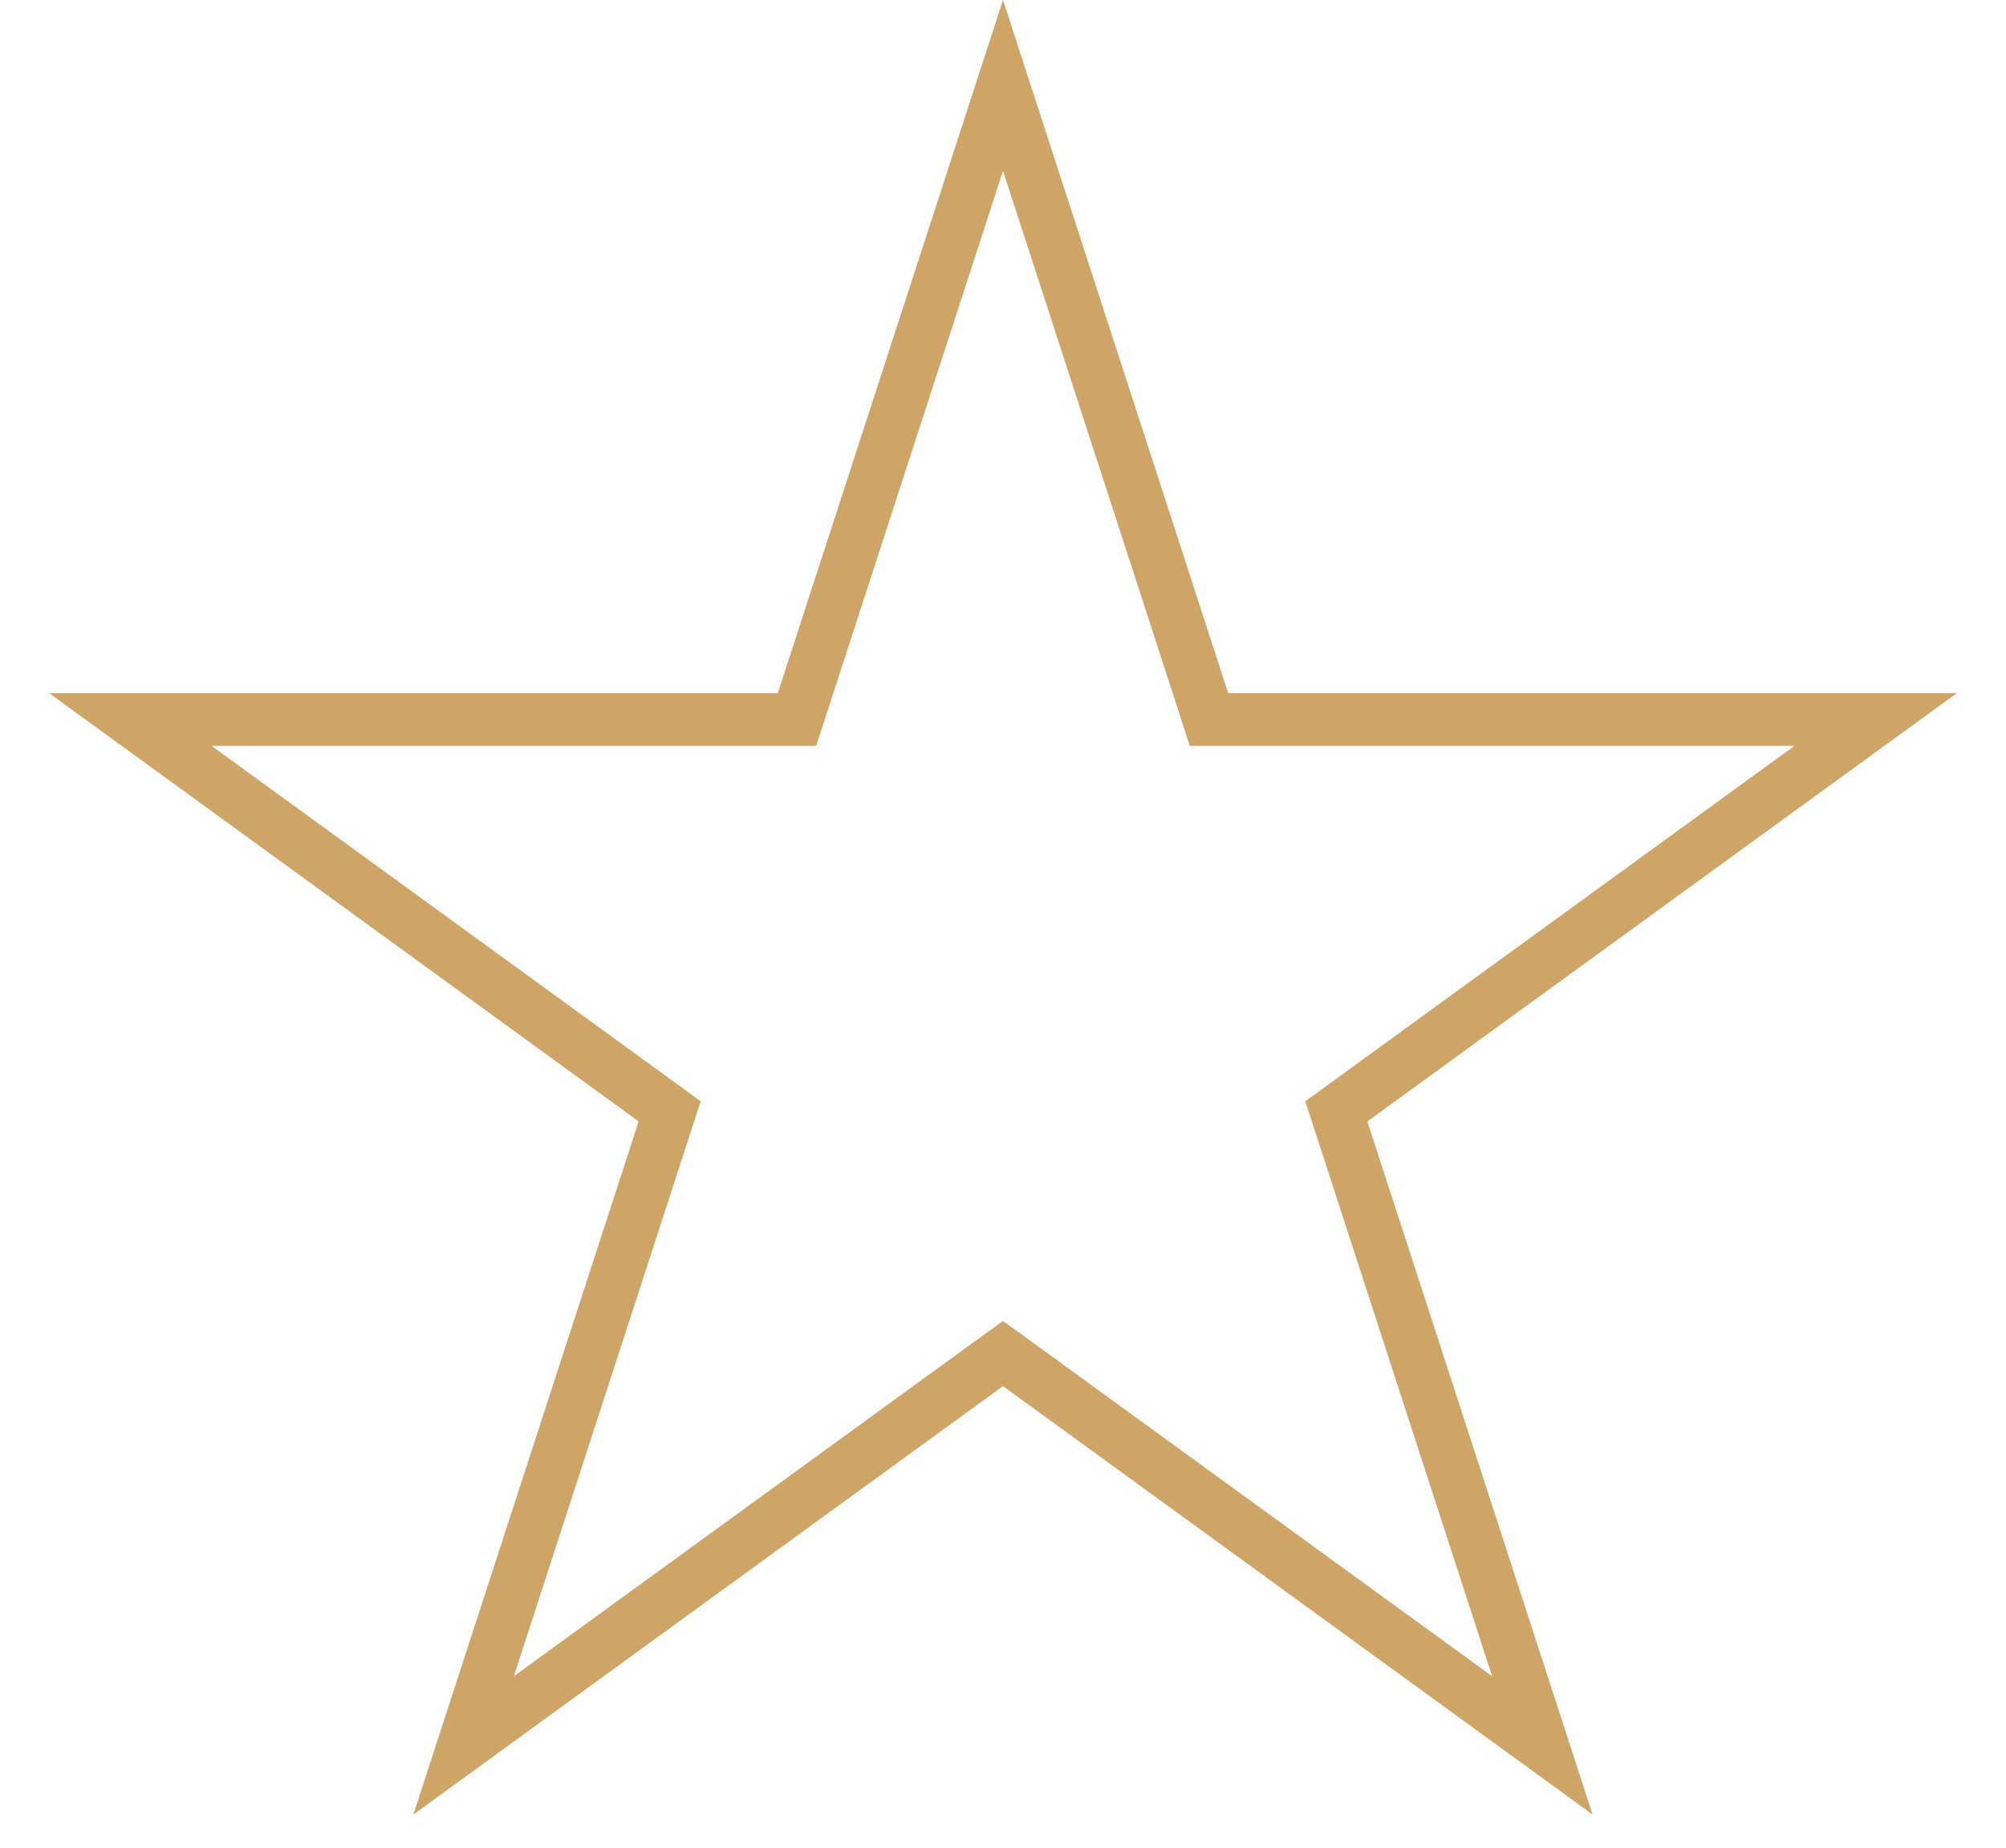 <svg width="38" height="35" viewBox="0 0 38 35" fill="none" xmlns="http://www.w3.org/2000/svg">
<path d="M22.79 13.283L22.902 13.629H35.531L25.608 20.838L25.314 21.052L25.427 21.398L29.217 33.062L19.294 25.852L19 25.64L18.706 25.852L8.782 33.062L12.573 21.398L12.685 21.052L12.392 20.838L2.469 13.629H15.098L15.21 13.283L19 1.617L22.79 13.283Z" stroke="#CFA567"/>
</svg>
